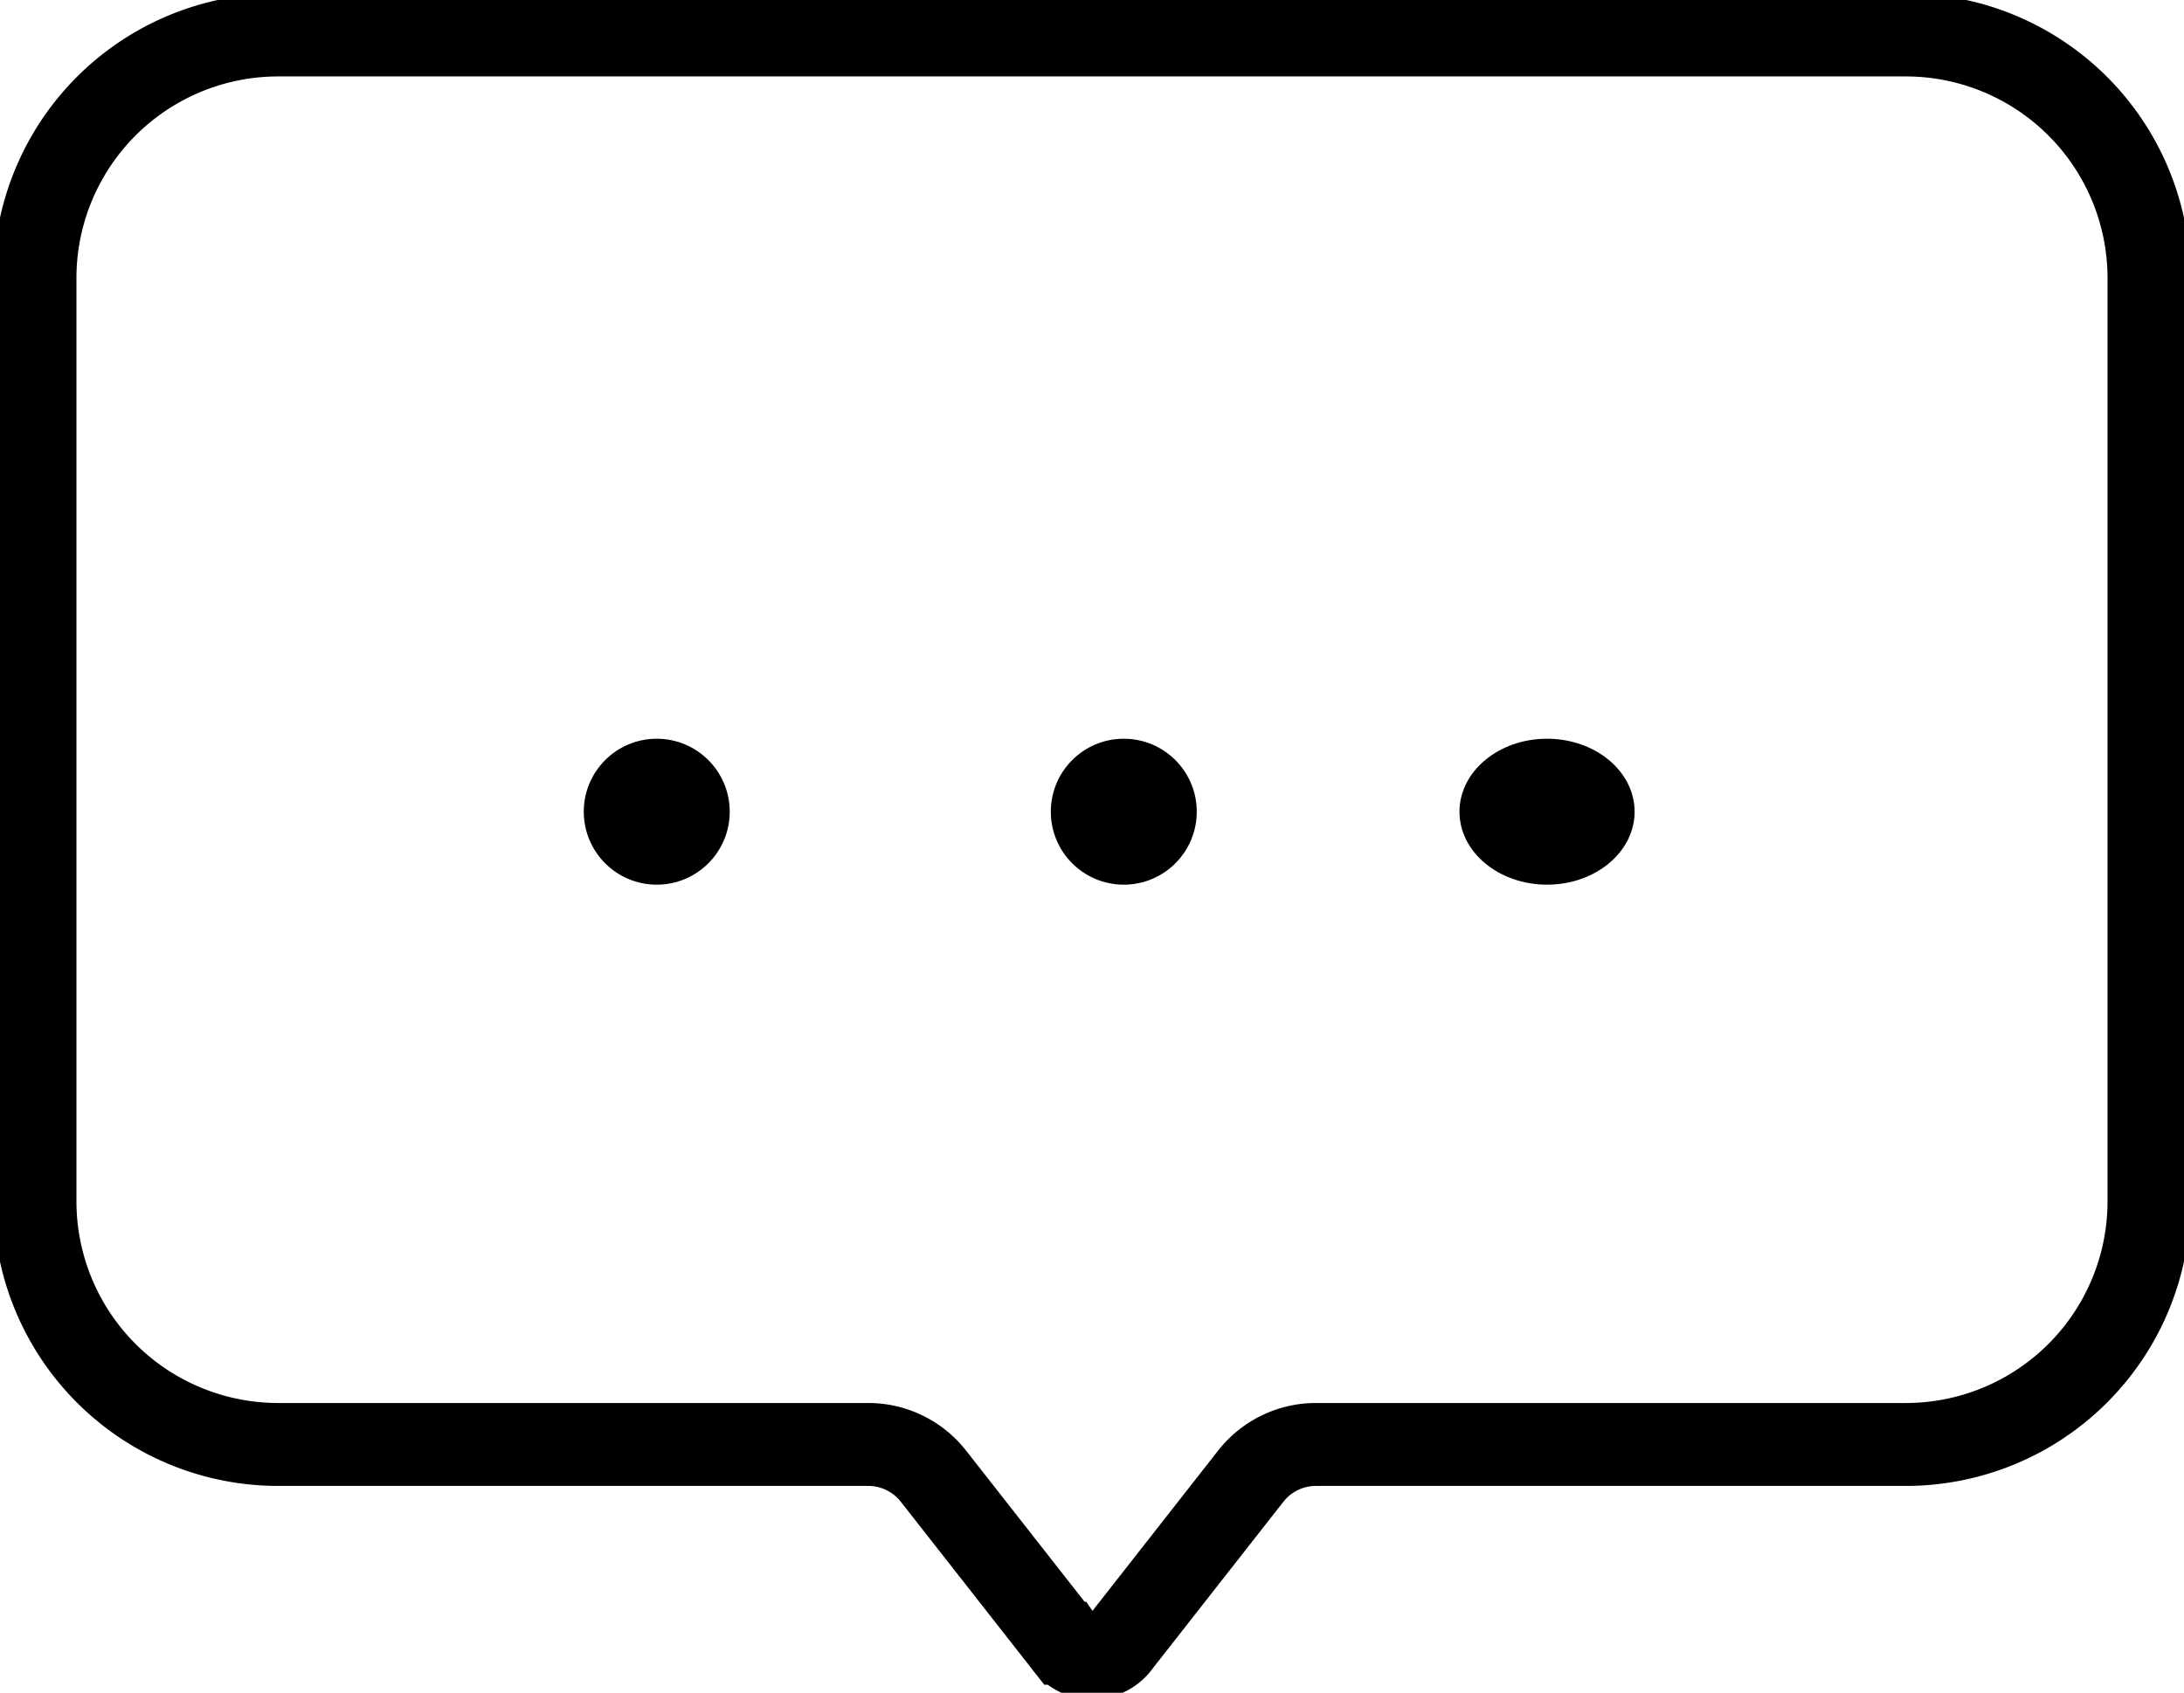<svg xmlns="http://www.w3.org/2000/svg" xmlns:xlink="http://www.w3.org/1999/xlink" width="74.82" height="57.993" viewBox="0 0 74.82 57.993">
  <defs>
    <clipPath id="clip-path">
      <rect id="長方形_2843" data-name="長方形 2843" width="74.82" height="57.993" fill="none"/>
    </clipPath>
  </defs>
  <g id="ico_03" transform="translate(-624.375 -107.119)">
    <g id="グループ_1787" data-name="グループ 1787" transform="translate(644.168 132.038)">
      <circle id="楕円形_213" data-name="楕円形 213" cx="2.5" cy="2.5" r="2.5" transform="translate(0.206 0.389)"/>
      <circle id="楕円形_214" data-name="楕円形 214" cx="2.5" cy="2.5" r="2.5" transform="translate(16.206 0.389)"/>
      <ellipse id="楕円形_215" data-name="楕円形 215" cx="3" cy="2.5" rx="3" ry="2.5" transform="translate(30.206 0.389)"/>
    </g>
    <g id="ico_01" transform="translate(624.375 107.119)">
      <g id="グループ_1778" data-name="グループ 1778" clip-path="url(#clip-path)">
        <path id="パス_1200" data-name="パス 1200" d="M65.51,1.42H9.754A8.333,8.333,0,0,0,1.42,9.753V41.375a8.333,8.333,0,0,0,8.334,8.333H29.965A2.837,2.837,0,0,1,32.2,50.794l4.489,5.725a1.149,1.149,0,0,0,1.893,0l4.489-5.725A2.836,2.836,0,0,1,45.3,49.708H65.51a8.332,8.332,0,0,0,8.333-8.333V9.753A8.333,8.333,0,0,0,65.51,1.42Z" transform="translate(-0.222 -0.222)" fill="none" stroke="#000" stroke-miterlimit="10" stroke-width="2.841"/>
      </g>
    </g>
  </g>
</svg>
